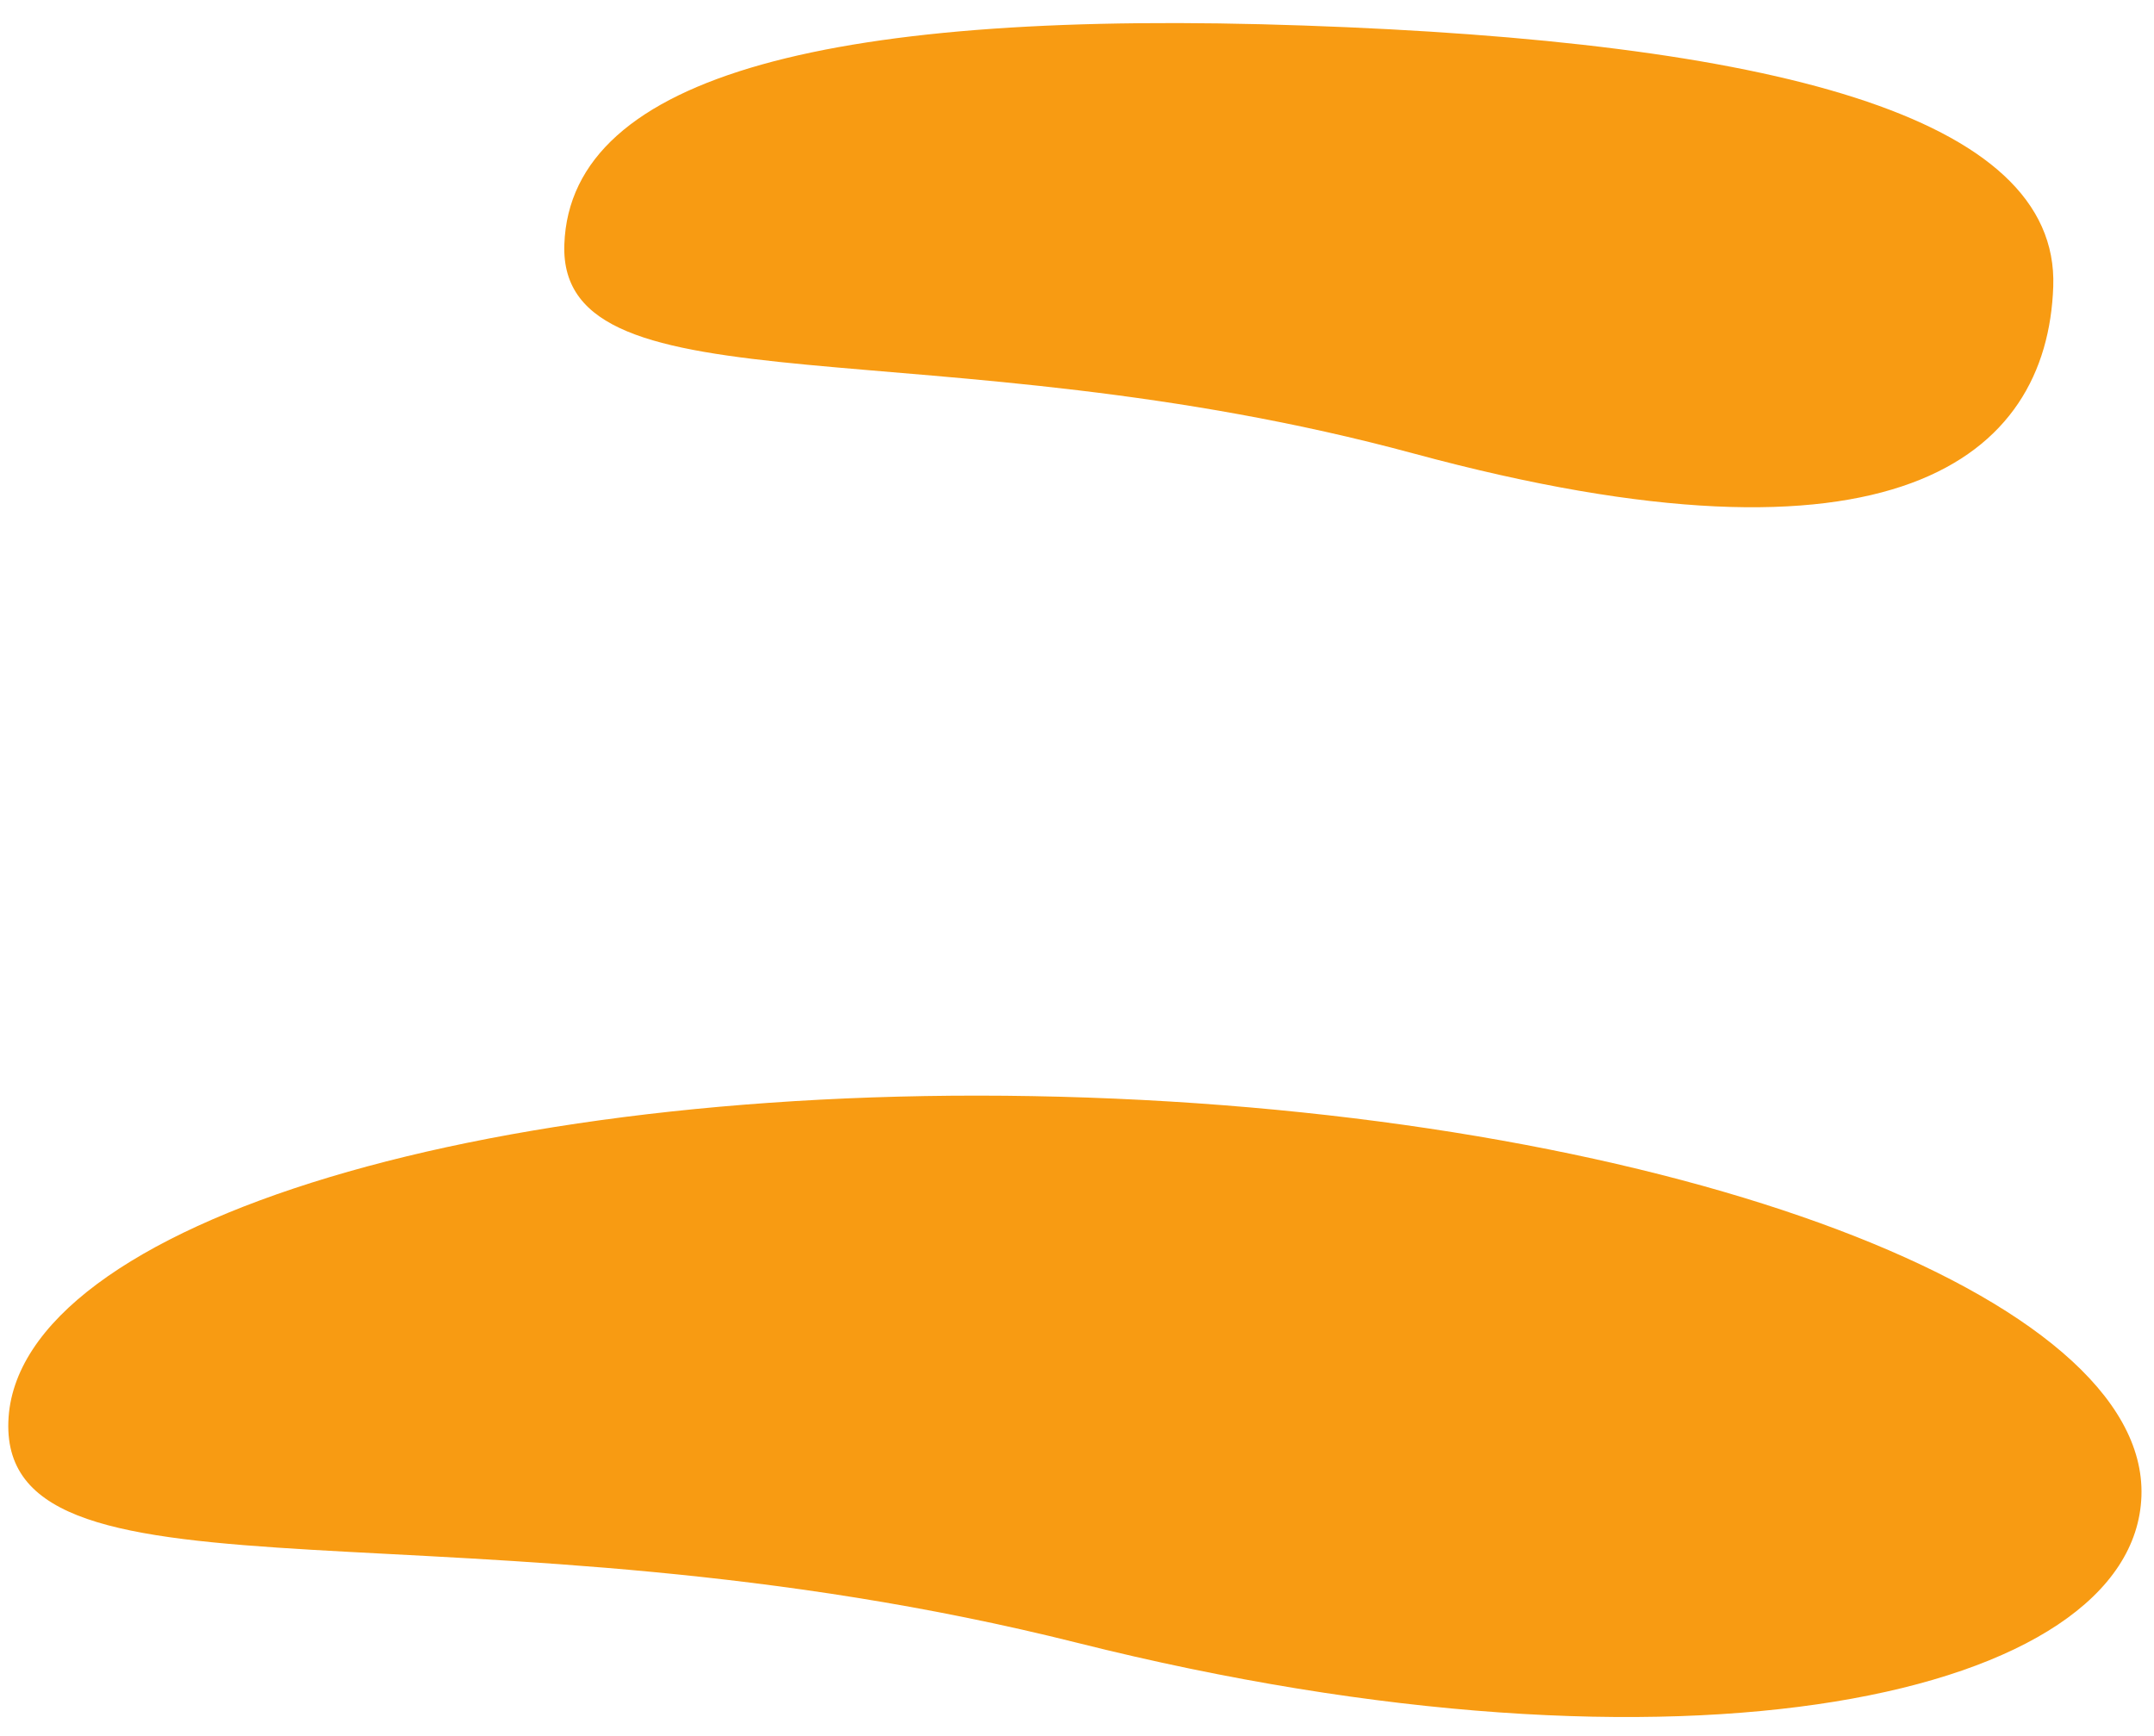<svg xmlns="http://www.w3.org/2000/svg" width="92.341" height="74.415" viewBox="0 0 92.341 74.415"><g id="&#x421;&#x433;&#x440;&#x443;&#x43F;&#x43F;&#x438;&#x440;&#x43E;&#x432;&#x430;&#x442;&#x44C;_9159" data-name="&#x421;&#x433;&#x440;&#x443;&#x43F;&#x43F;&#x438;&#x440;&#x43E;&#x432;&#x430;&#x442;&#x44C; 9159" transform="translate(-1152.295 -1615.074)"><path id="&#x41A;&#x43E;&#x43D;&#x442;&#x443;&#x440;_7414" data-name="&#x41A;&#x43E;&#x43D;&#x442;&#x443;&#x440; 7414" d="M45.749,0C71.015,0,91.5,6.938,91.5,15.5S72.423,29.009,46.146,23.381,0,24.054,0,15.5,20.482,0,45.749,0Z" transform="translate(1153.194 1660.533) rotate(2)" fill="#f89b12"></path><path id="&#x41A;&#x43E;&#x43D;&#x442;&#x443;&#x440;_7415" data-name="&#x41A;&#x43E;&#x43D;&#x442;&#x443;&#x440; 7415" d="M31.353,0c19.95,0,32.5,2.694,32.5,10.061S57.456,23.02,36.708,18.175,0,17.855,0,10.488,11.4,0,31.353,0Z" transform="translate(1176.854 1615.074) rotate(2)" fill="#f89b12"></path></g></svg>